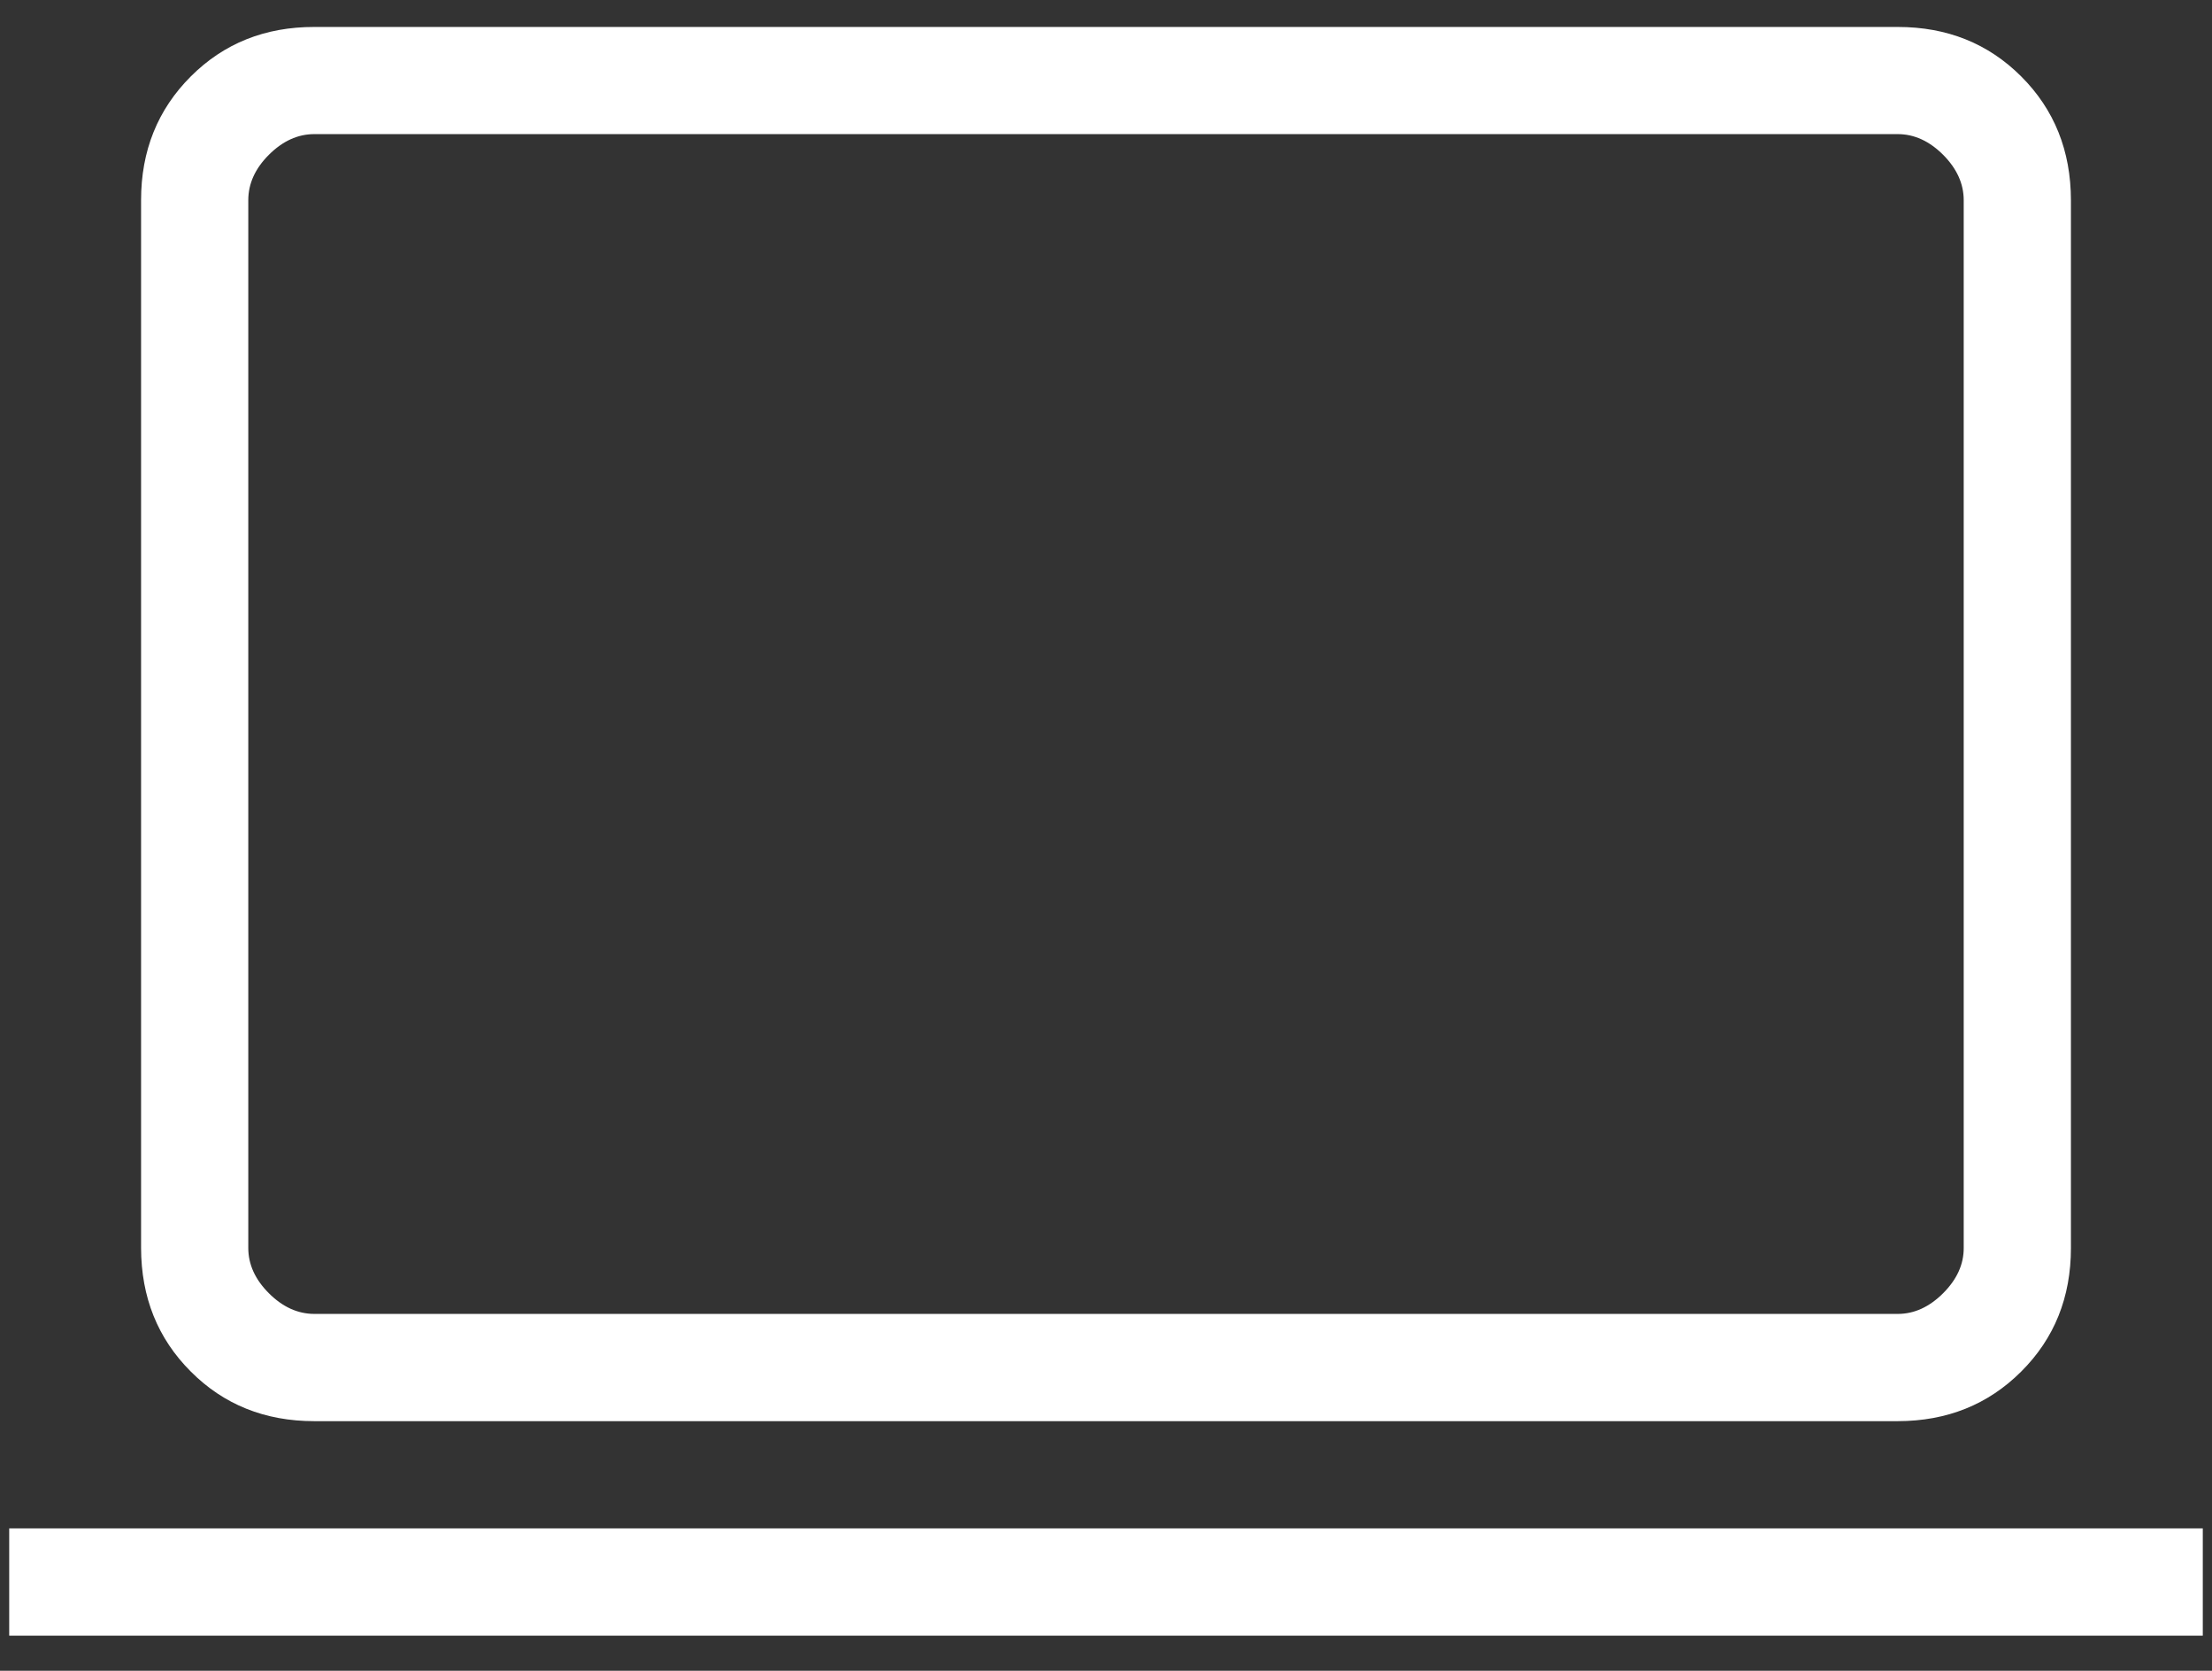 <svg width="49" height="37" viewBox="0 0 49 37" fill="none" xmlns="http://www.w3.org/2000/svg">
<rect x="0" y="0" width="49" height="37" fill="#333333" stroke="none"/>
<path d="M0.204 36.222V33.847H48.796V36.222H0.204ZM6.963 31.472C5.869 31.472 4.956 31.106 4.225 30.372C3.493 29.64 3.127 28.727 3.125 27.634V4.433C3.125 3.34 3.492 2.428 4.225 1.694C4.958 0.961 5.87 0.596 6.961 0.597H42.039C43.132 0.597 44.044 0.963 44.775 1.694C45.507 2.426 45.873 3.339 45.875 4.433V27.637C45.875 28.729 45.508 29.641 44.775 30.372C44.042 31.104 43.13 31.471 42.037 31.472H6.963ZM6.963 29.097H42.039C42.404 29.097 42.738 28.944 43.044 28.639C43.35 28.333 43.502 27.998 43.5 27.634V4.433C43.5 4.069 43.348 3.734 43.044 3.428C42.738 3.123 42.403 2.97 42.037 2.97H6.963C6.597 2.97 6.262 3.123 5.956 3.428C5.652 3.732 5.5 4.067 5.5 4.433V27.637C5.5 28.001 5.652 28.335 5.956 28.639C6.26 28.943 6.595 29.096 6.961 29.097" fill="white"/>
</svg>
